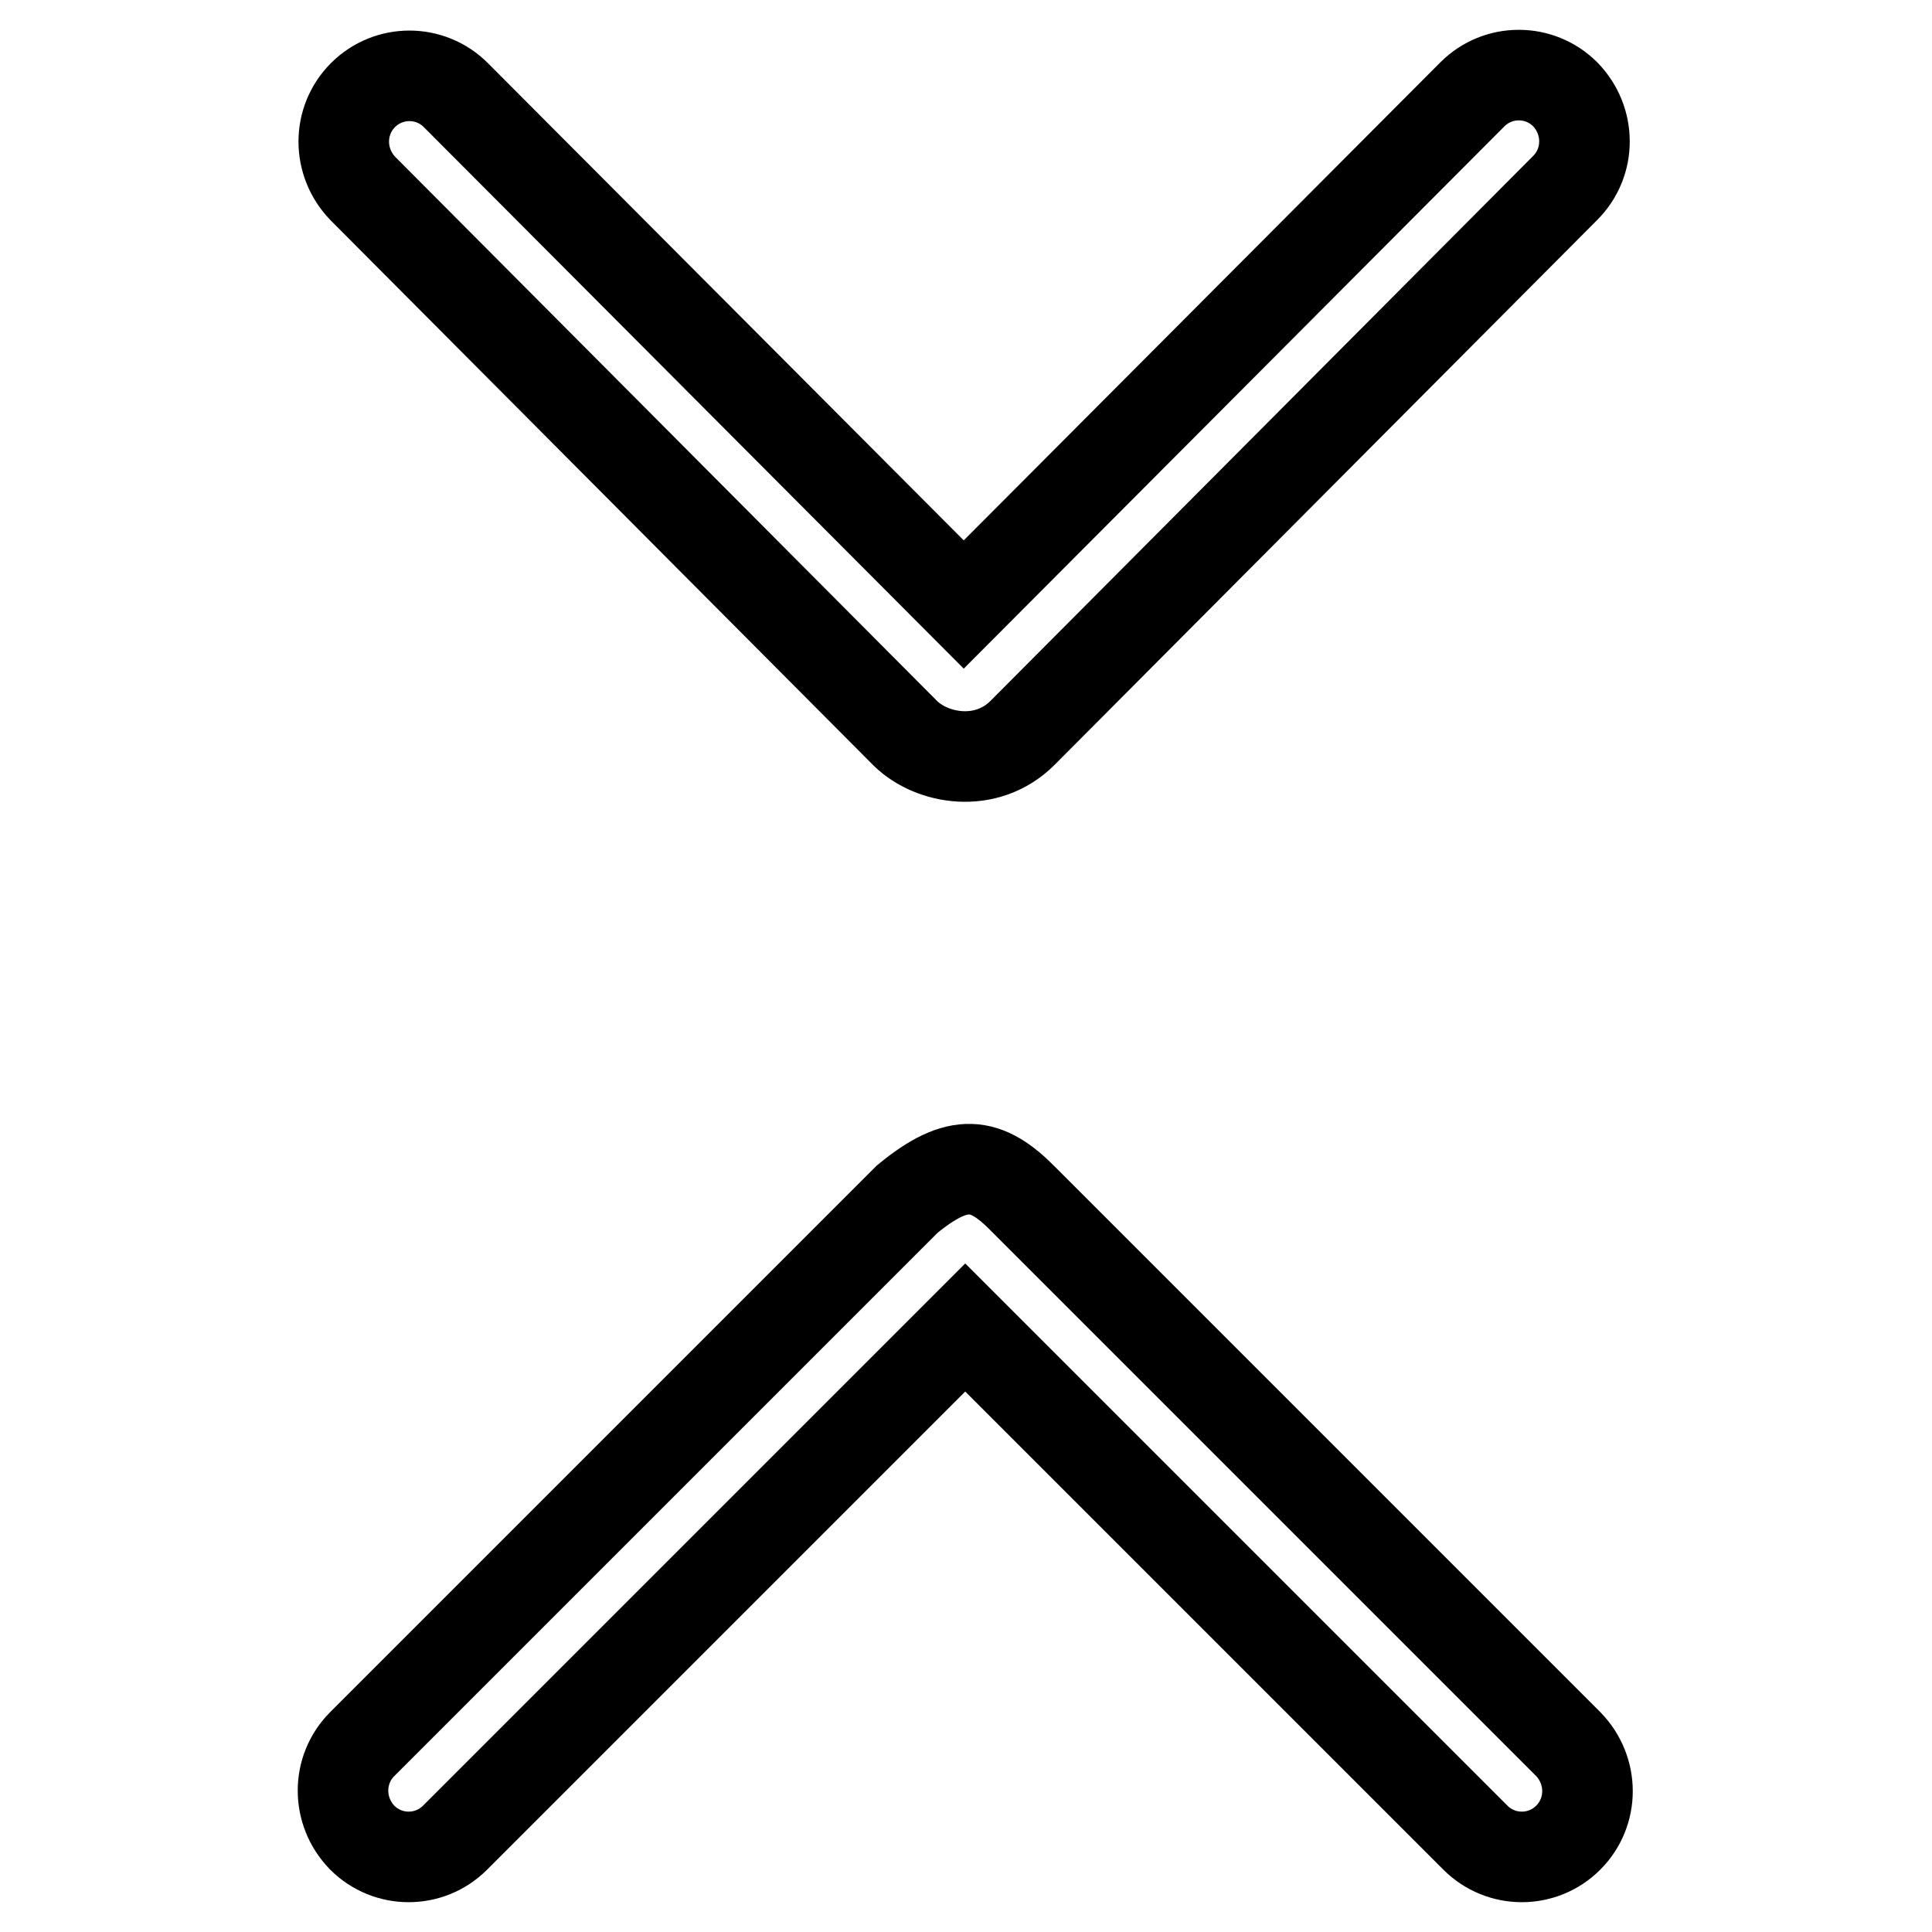 <?xml version="1.0" encoding="utf-8"?>
<!-- Svg Vector Icons : http://www.onlinewebfonts.com/icon -->
<!DOCTYPE svg PUBLIC "-//W3C//DTD SVG 1.1//EN" "http://www.w3.org/Graphics/SVG/1.1/DTD/svg11.dtd">
<svg version="1.1" xmlns="http://www.w3.org/2000/svg" xmlns:xlink="http://www.w3.org/1999/xlink" x="0px" y="0px" viewBox="0 0 256 256" enable-background="new 0 0 256 256" xml:space="preserve">
<g> <path stroke-width="12" fill-opacity="0" stroke="#000000"  d="M120.2,158.9l-72.2,72.2c-3.4,3.4-3.4,8.9,0,12.4c3.4,3.4,8.9,3.4,12.3,0l67.6-67.6l67.6,67.6 c3.4,3.4,8.9,3.4,12.3,0c3.4-3.4,3.4-8.9,0-12.4l-72.2-72.2C130.7,153.9,127,153.3,120.2,158.9z M135.5,97.1l71.9-72.2 c3.4-3.4,3.4-8.9,0-12.4c-3.4-3.4-8.9-3.4-12.3,0l-67.4,67.6L60.4,12.6c-3.4-3.4-8.9-3.4-12.3,0c-3.4,3.4-3.4,8.9,0,12.4l71.9,72.2 C123.5,100.6,130.7,101.9,135.5,97.1z"/></g>
</svg>